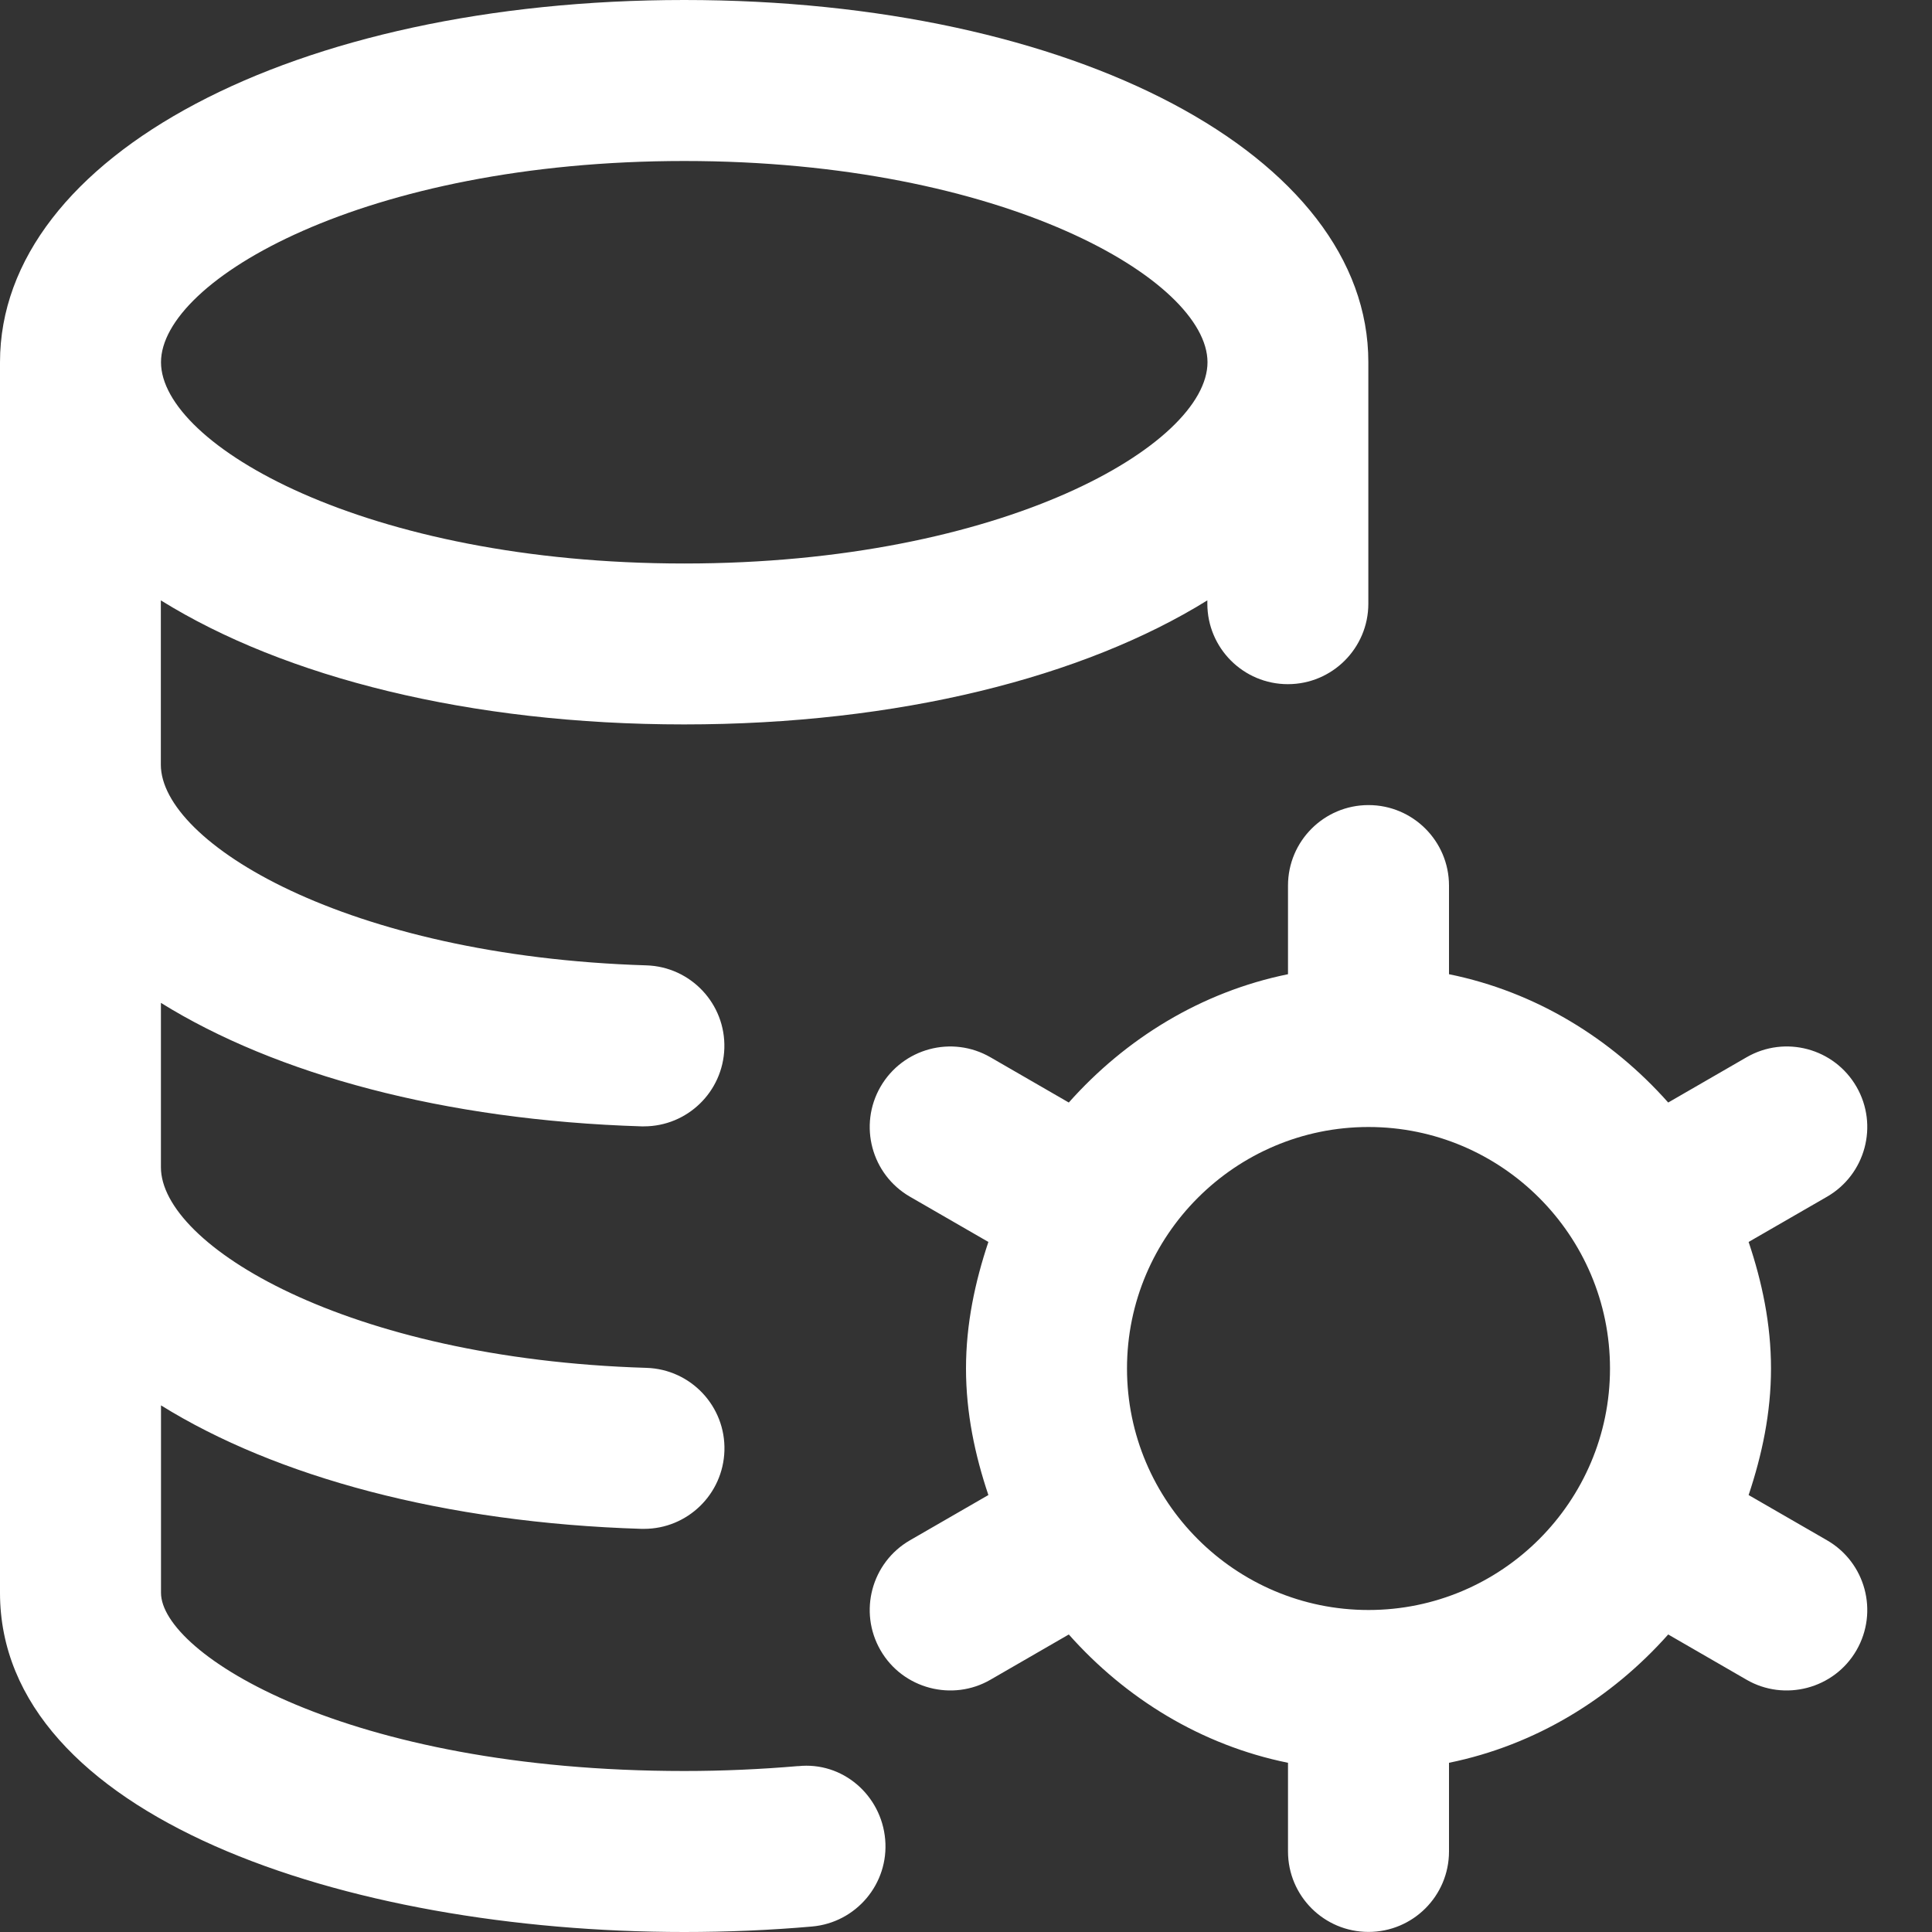 <svg width="24" height="24" viewBox="0 0 24 24" fill="none" xmlns="http://www.w3.org/2000/svg">
<rect x="0" y="0" width="24" height="24" fill="#333333" stroke="none"/>
<g clip-path="url(#clip0_1_1173)">
<path d="M22.696 19.134L21.722 18.572C21.888 18.075 22 17.553 22 17C22 16.447 21.889 15.925 21.722 15.428L22.696 14.866C23.174 14.59 23.338 13.978 23.062 13.5C22.786 13.022 22.175 12.857 21.696 13.134L20.723 13.696C20.018 12.902 19.079 12.321 18 12.102V11.001C18 10.449 17.552 10.001 17 10.001C16.448 10.001 16 10.449 16 11.001V12.102C14.921 12.322 13.982 12.903 13.277 13.696L12.304 13.134C11.824 12.857 11.214 13.023 10.938 13.5C10.662 13.979 10.826 14.59 11.304 14.866L12.278 15.428C12.112 15.925 12 16.447 12 17C12 17.553 12.111 18.075 12.278 18.572L11.304 19.134C10.826 19.41 10.662 20.022 10.938 20.5C11.216 20.982 11.834 21.139 12.304 20.866L13.277 20.304C13.982 21.098 14.921 21.679 16 21.898V22.999C16 23.552 16.448 23.999 17 23.999C17.552 23.999 18 23.552 18 22.999V21.898C19.079 21.678 20.018 21.097 20.723 20.304L21.696 20.866C22.166 21.139 22.784 20.982 23.062 20.5C23.338 20.021 23.174 19.41 22.696 19.134ZM17 20C15.346 20 14 18.654 14 17C14 15.346 15.346 14 17 14C18.654 14 20 15.346 20 17C20 18.654 18.654 20 17 20ZM9.914 21.939C9.457 21.978 8.984 22 8.5 22C4.294 22 2 20.537 2 19.786V17.458C3.426 18.344 5.515 18.916 7.969 18.992H8C8.538 18.992 8.982 18.564 8.999 18.022C9.016 17.47 8.582 17.009 8.03 16.992C4.294 16.878 1.999 15.464 1.999 14.5V12.458C3.425 13.344 5.514 13.916 7.968 13.992H7.999C8.537 13.992 8.981 13.564 8.998 13.022C9.015 12.47 8.581 12.009 8.029 11.992C4.293 11.877 1.998 10.463 1.998 9.499V7.458C3.533 8.412 5.833 8.999 8.498 8.999C11.163 8.999 13.463 8.411 14.998 7.458V7.499C14.998 8.051 15.446 8.499 15.998 8.499C16.55 8.499 16.998 8.051 16.998 7.499V4.499C17 1.935 13.346 0 8.5 0C3.654 0 0 1.935 0 4.5V19.786C0 22.553 4.276 24 8.5 24C9.03 24 9.564 23.978 10.086 23.932C10.636 23.884 11.044 23.4 10.996 22.85C10.948 22.299 10.466 21.88 9.913 21.94L9.914 21.939ZM8.5 2C12.468 2 15 3.48 15 4.5C15 5.52 12.468 7 8.5 7C4.532 7 2 5.52 2 4.5C2 3.48 4.532 2 8.5 2Z" fill="white"/>
</g>
<defs>
<clipPath id="clip0_1_1173">
<rect width="24" height="24" fill="white"/>
</clipPath>
</defs>
</svg>
